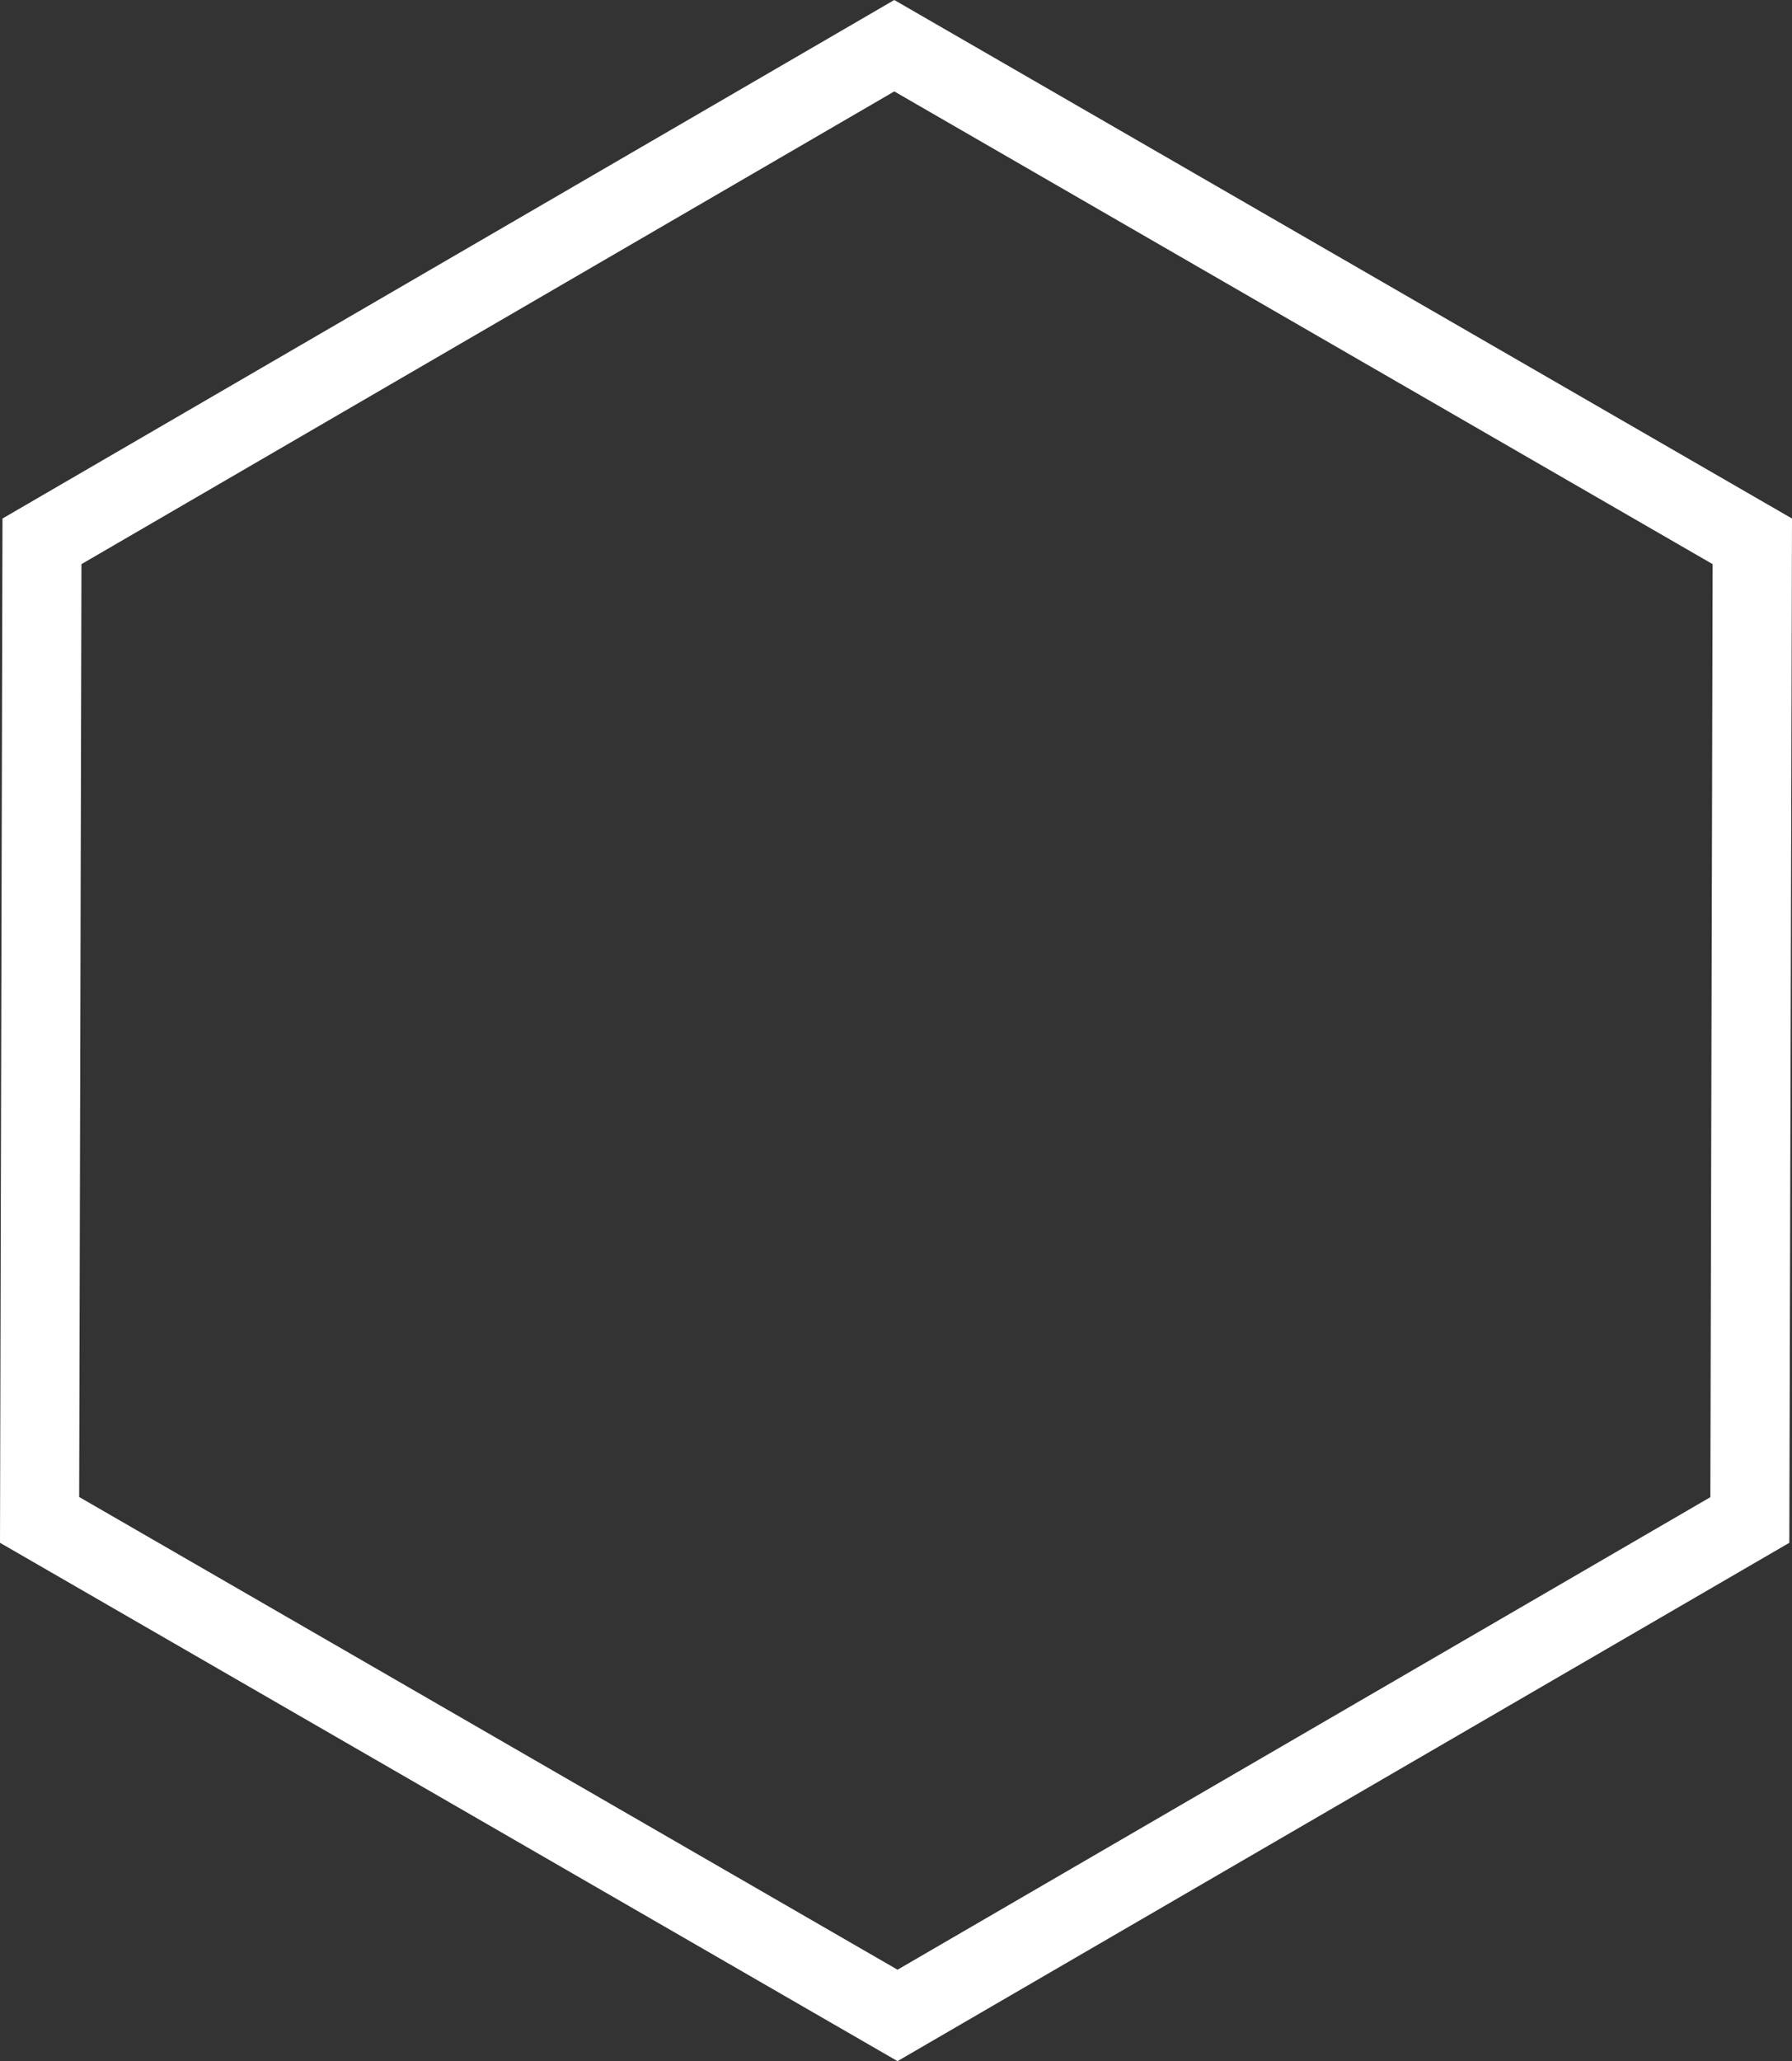<?xml version="1.0" encoding="utf-8"?>
<!-- Generator: Adobe Illustrator 22.0.1, SVG Export Plug-In . SVG Version: 6.00 Build 0)  -->
<svg version="1.1" id="Ebene_1" xmlns="http://www.w3.org/2000/svg" x="0px"
     y="0px"
     viewBox="0 0 939.4 1080" style="enable-background:new 0 0 939.4 1080;" xml:space="preserve">
<rect x="0" y="0" width="939.4" height="1080" fill="#333333" stroke="none"/>
<style type="text/css">
	.st0{fill:#FFFFFF;}
</style>
    <title>BAC_MLSymbole</title>
    <g id="Ebene_2_1_">
	<path class="st0" d="M470.5,1080L0,808.4l1.3-536.7L468.8,0l470.6,271.7L938,808.4L470.5,1080z M41.5,784.4l429,247.7l426.1-247.6
		l1.2-488.9l-429-247.7L42.7,295.6L41.5,784.4z"/>
</g>
</svg>
